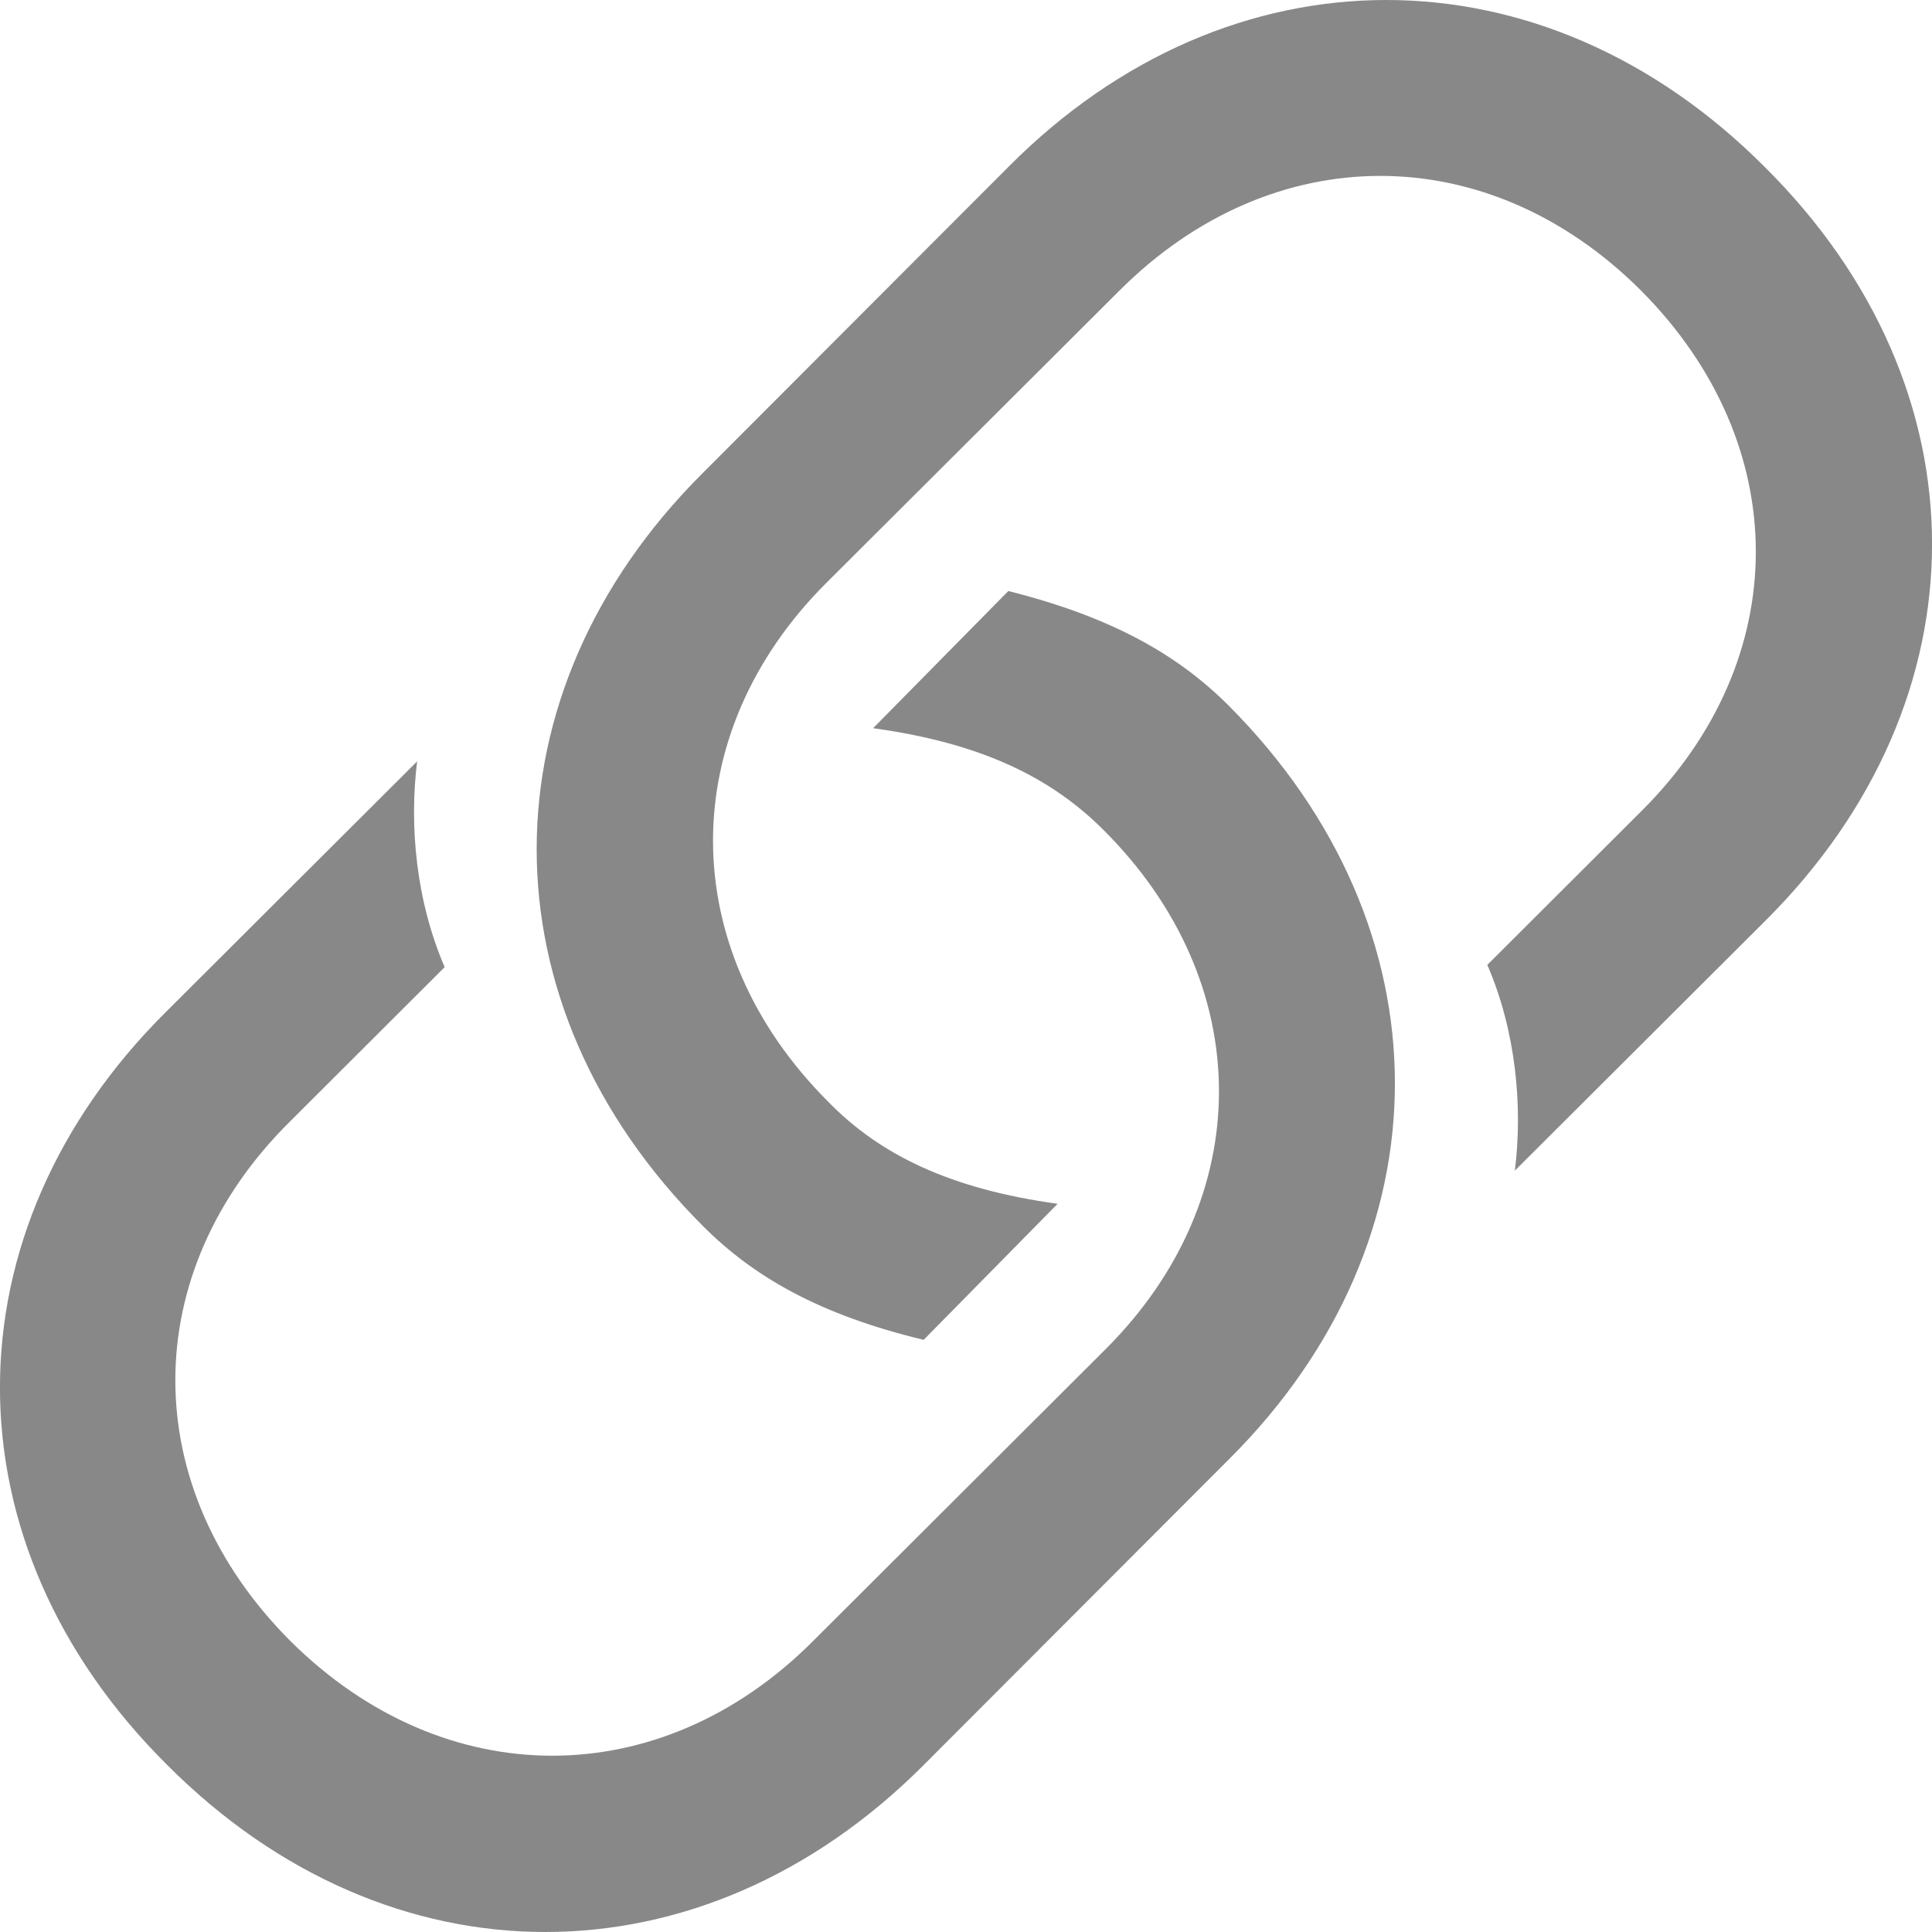 <svg width="12" height="12" viewBox="0 0 12 12" fill="none" xmlns="http://www.w3.org/2000/svg">
<path d="M5.737 8.322L6.569 7.477C5.9 7.385 5.466 7.172 5.146 6.845C4.192 5.893 4.192 4.559 5.132 3.621L6.954 1.804C7.9 0.859 9.238 0.852 10.192 1.804C11.146 2.762 11.139 4.097 10.199 5.034L9.238 5.993C9.416 6.405 9.459 6.873 9.409 7.271L10.968 5.716C12.342 4.346 12.349 2.414 10.961 1.037C9.58 -0.348 7.637 -0.341 6.27 1.03L4.363 2.94C2.996 4.303 2.982 6.234 4.37 7.619C4.683 7.931 5.089 8.166 5.737 8.322ZM6.263 3.671L5.423 4.523C6.093 4.615 6.527 4.828 6.854 5.155C7.808 6.106 7.808 7.441 6.868 8.379L5.046 10.197C4.1 11.141 2.762 11.141 1.808 10.197C0.847 9.238 0.854 7.903 1.801 6.966L2.762 6.007C2.584 5.595 2.541 5.127 2.591 4.729L1.032 6.284C-0.342 7.647 -0.349 9.586 1.039 10.963C2.42 12.348 4.356 12.341 5.73 10.97L7.637 9.06C9.004 7.697 9.011 5.766 7.63 4.381C7.317 4.069 6.911 3.834 6.263 3.671Z" fill="#888888"/>
</svg>
